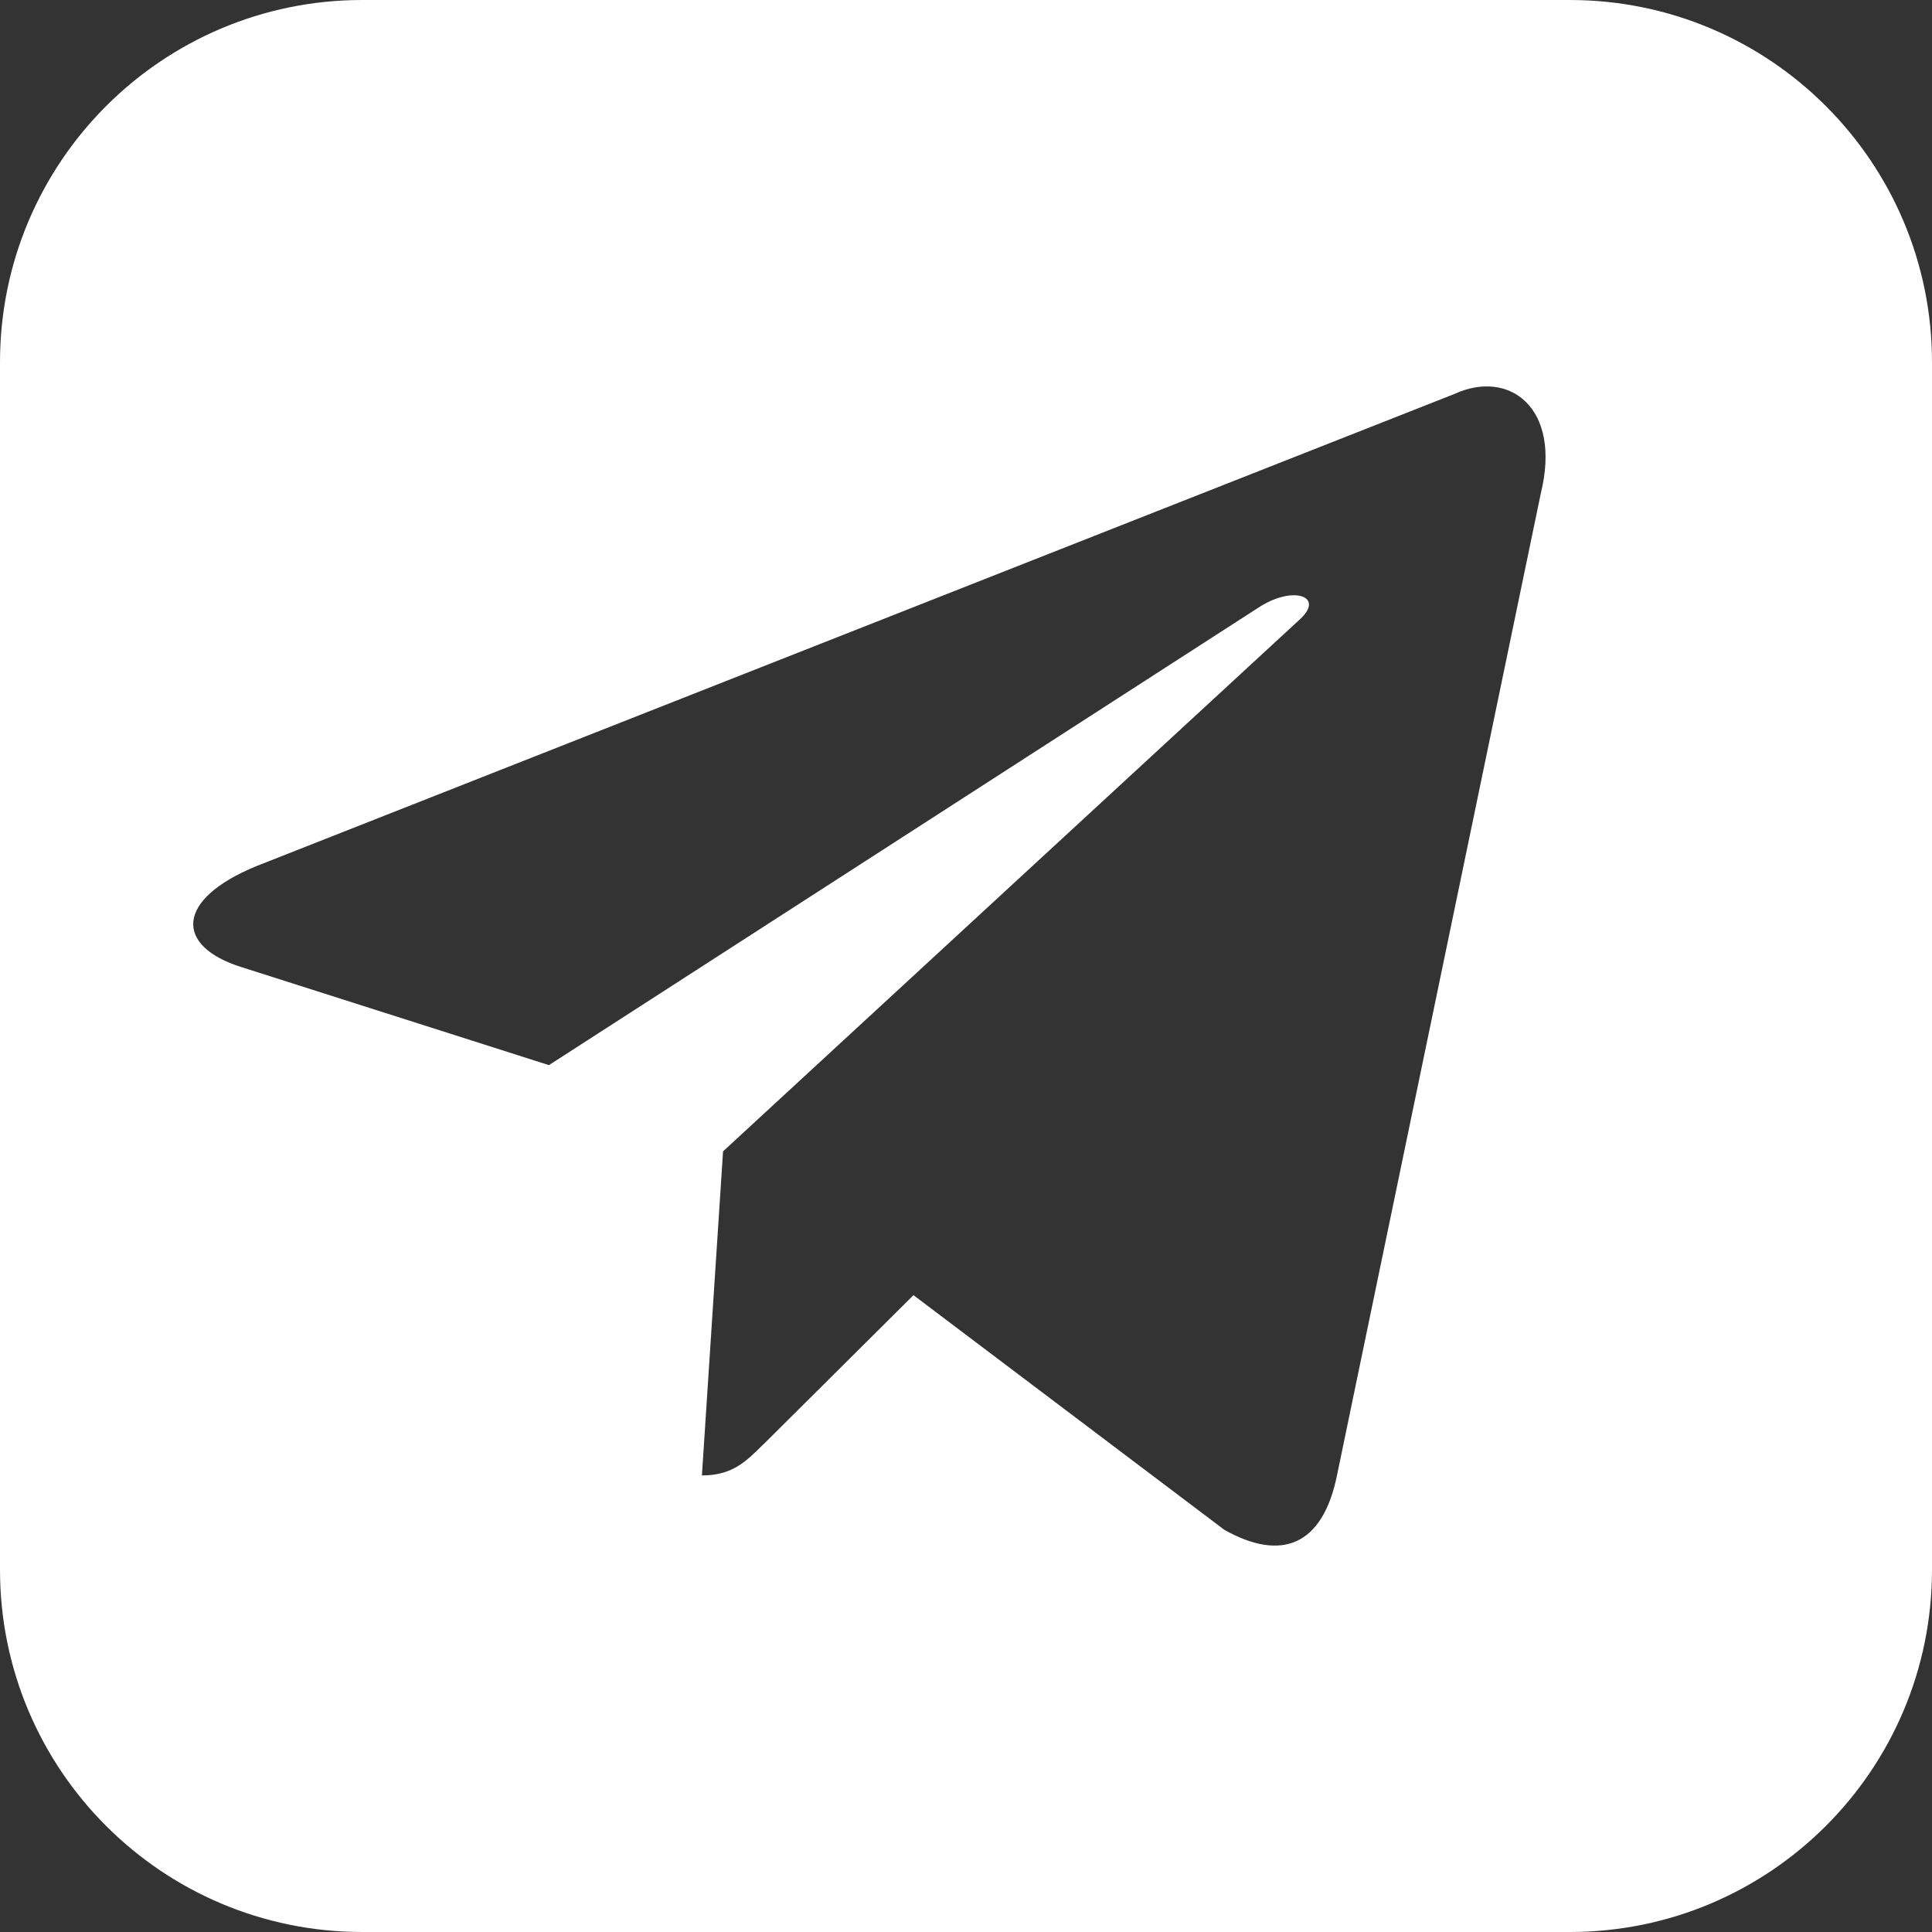 <?xml version="1.0" encoding="UTF-8"?> <svg xmlns="http://www.w3.org/2000/svg" width="16" height="16" viewBox="0 0 16 16" fill="none"><rect x="0" y="0" width="16" height="16" fill="#333333" stroke="none"/> <path fill-rule="evenodd" clip-rule="evenodd" d="M3 0C1.343 0 0 1.343 0 3V13C0 14.657 1.343 16 3 16H13C14.657 16 16 14.657 16 13V3C16 1.343 14.657 0 13 0H3ZM2.123 7.173L12.044 3.263C12.497 3.054 12.934 3.375 12.761 4.083L11.072 12.22C10.954 12.799 10.613 12.936 10.139 12.669L7.565 10.726L6.328 11.956C6.323 11.96 6.319 11.965 6.314 11.969C6.176 12.106 6.062 12.219 5.813 12.219L5.988 9.536L5.987 9.535H5.988L10.763 5.131C10.973 4.941 10.718 4.848 10.439 5.021L4.546 8.821L1.999 8.009C1.45 7.837 1.446 7.451 2.123 7.173Z" fill="white"></path> </svg> 